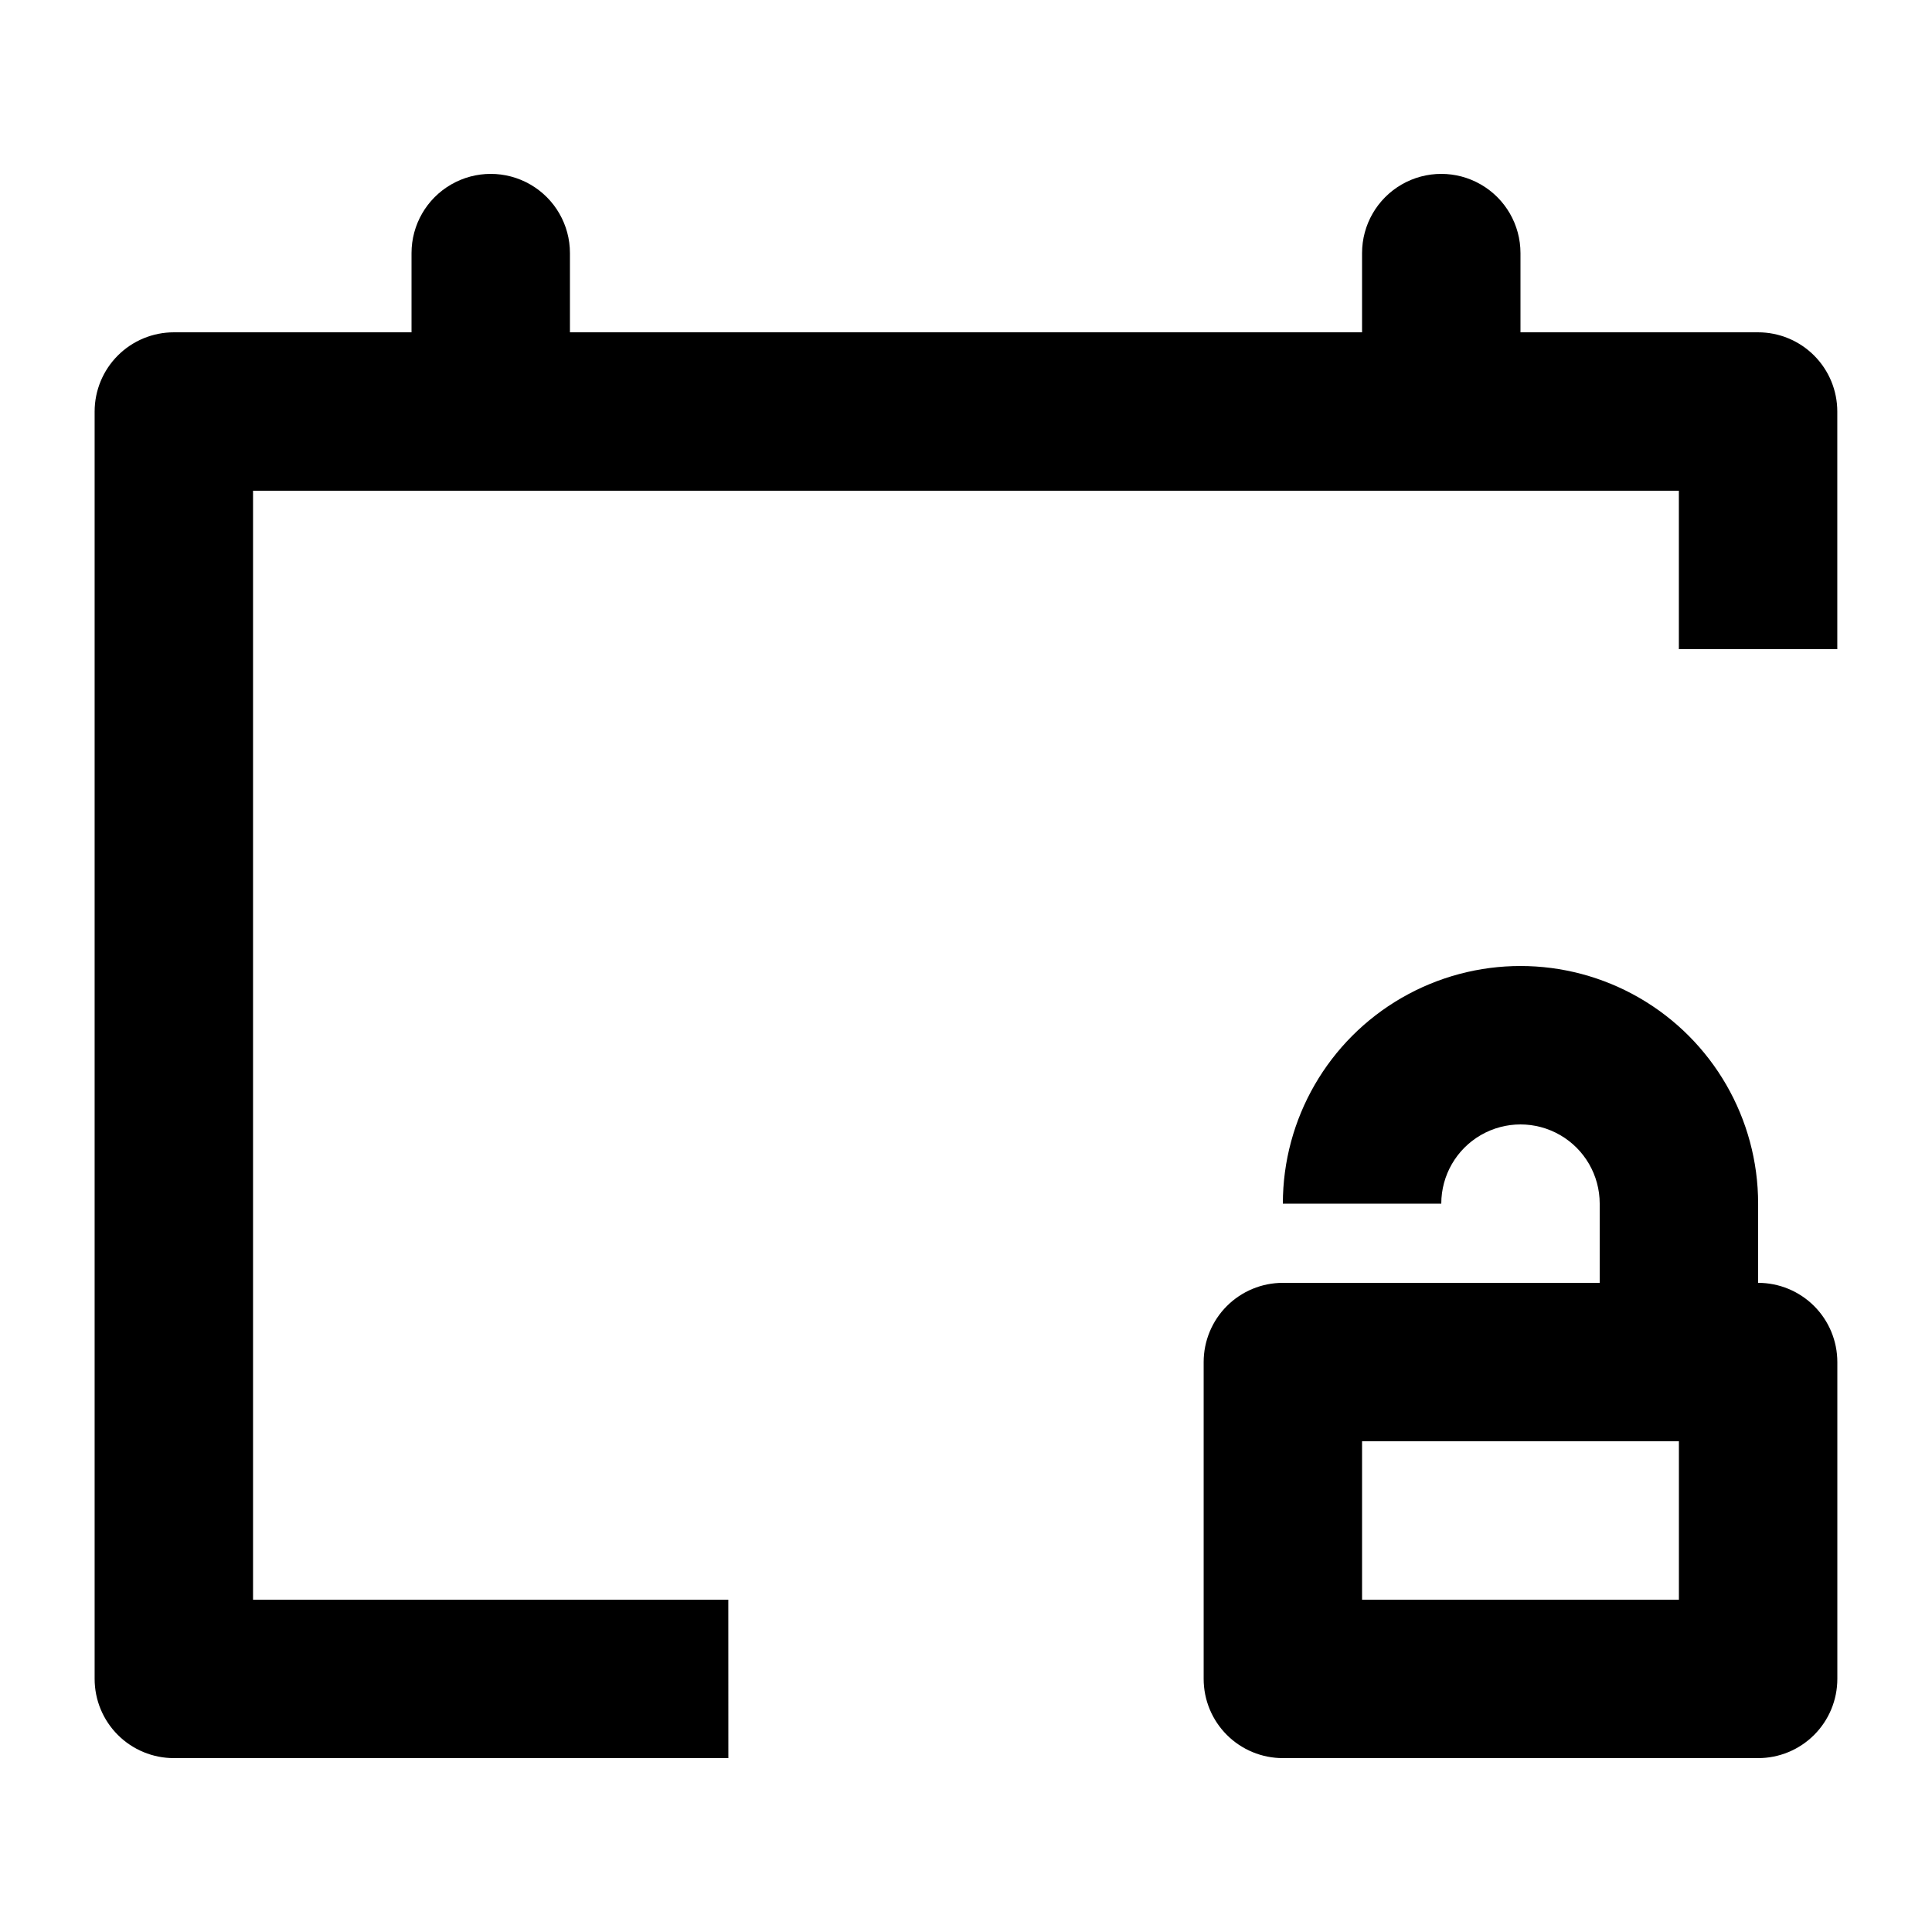 <?xml version="1.0" encoding="UTF-8"?>
<!-- The Best Svg Icon site in the world: iconSvg.co, Visit us! https://iconsvg.co -->
<svg fill="#000000" width="800px" height="800px" version="1.1" viewBox="144 144 512 512" xmlns="http://www.w3.org/2000/svg">
 <g>
  <path d="m609.92 609.92h-125.95c-5.566 0-10.906-2.211-14.84-6.148-3.938-3.938-6.148-9.273-6.148-14.844v-83.969c0-5.566 2.211-10.906 6.148-14.844 3.934-3.934 9.273-6.148 14.84-6.148h125.95c5.57 0 10.906 2.215 14.844 6.148 3.938 3.938 6.148 9.277 6.148 14.844v83.969c0 5.57-2.211 10.906-6.148 14.844s-9.273 6.148-14.844 6.148zm-104.96-41.984h83.969v-41.984h-83.969z"/>
  <path d="m588.93 525.95h-83.969v-41.984h62.977v-20.988c0-7.5-4-14.434-10.496-18.18-6.492-3.75-14.496-3.75-20.992 0-6.492 3.746-10.496 10.68-10.496 18.18h-41.984c0-22.5 12.004-43.293 31.488-54.539 19.488-11.25 43.492-11.25 62.977 0 19.484 11.246 31.488 32.039 31.488 54.539v41.984-0.004c0 5.57-2.211 10.91-6.148 14.844-3.938 3.938-9.273 6.148-14.844 6.148z"/>
  <path d="m337.02 609.92h-146.95c-5.566 0-10.906-2.211-14.844-6.148s-6.148-9.273-6.148-14.844v-335.87c0-5.566 2.211-10.906 6.148-14.844s9.277-6.148 14.844-6.148h419.84c5.57 0 10.906 2.211 14.844 6.148s6.148 9.277 6.148 14.844v62.977h-41.984v-41.984h-377.86v293.89h125.95z"/>
  <path d="m274.05 274.05c-5.566 0-10.906-2.211-14.844-6.148s-6.148-9.277-6.148-14.844v-41.984c0-7.5 4-14.43 10.496-18.18 6.496-3.75 14.496-3.75 20.992 0 6.496 3.75 10.496 10.68 10.496 18.18v41.984c0 5.566-2.211 10.906-6.148 14.844s-9.277 6.148-14.844 6.148z"/>
  <path d="m525.95 274.05c-5.566 0-10.906-2.211-14.844-6.148-3.934-3.938-6.148-9.277-6.148-14.844v-41.984c0-7.5 4.004-14.43 10.496-18.18 6.496-3.75 14.5-3.75 20.992 0 6.496 3.75 10.496 10.68 10.496 18.18v41.984c0 5.566-2.211 10.906-6.148 14.844-3.934 3.938-9.273 6.148-14.844 6.148z"/>
 </g>
</svg>